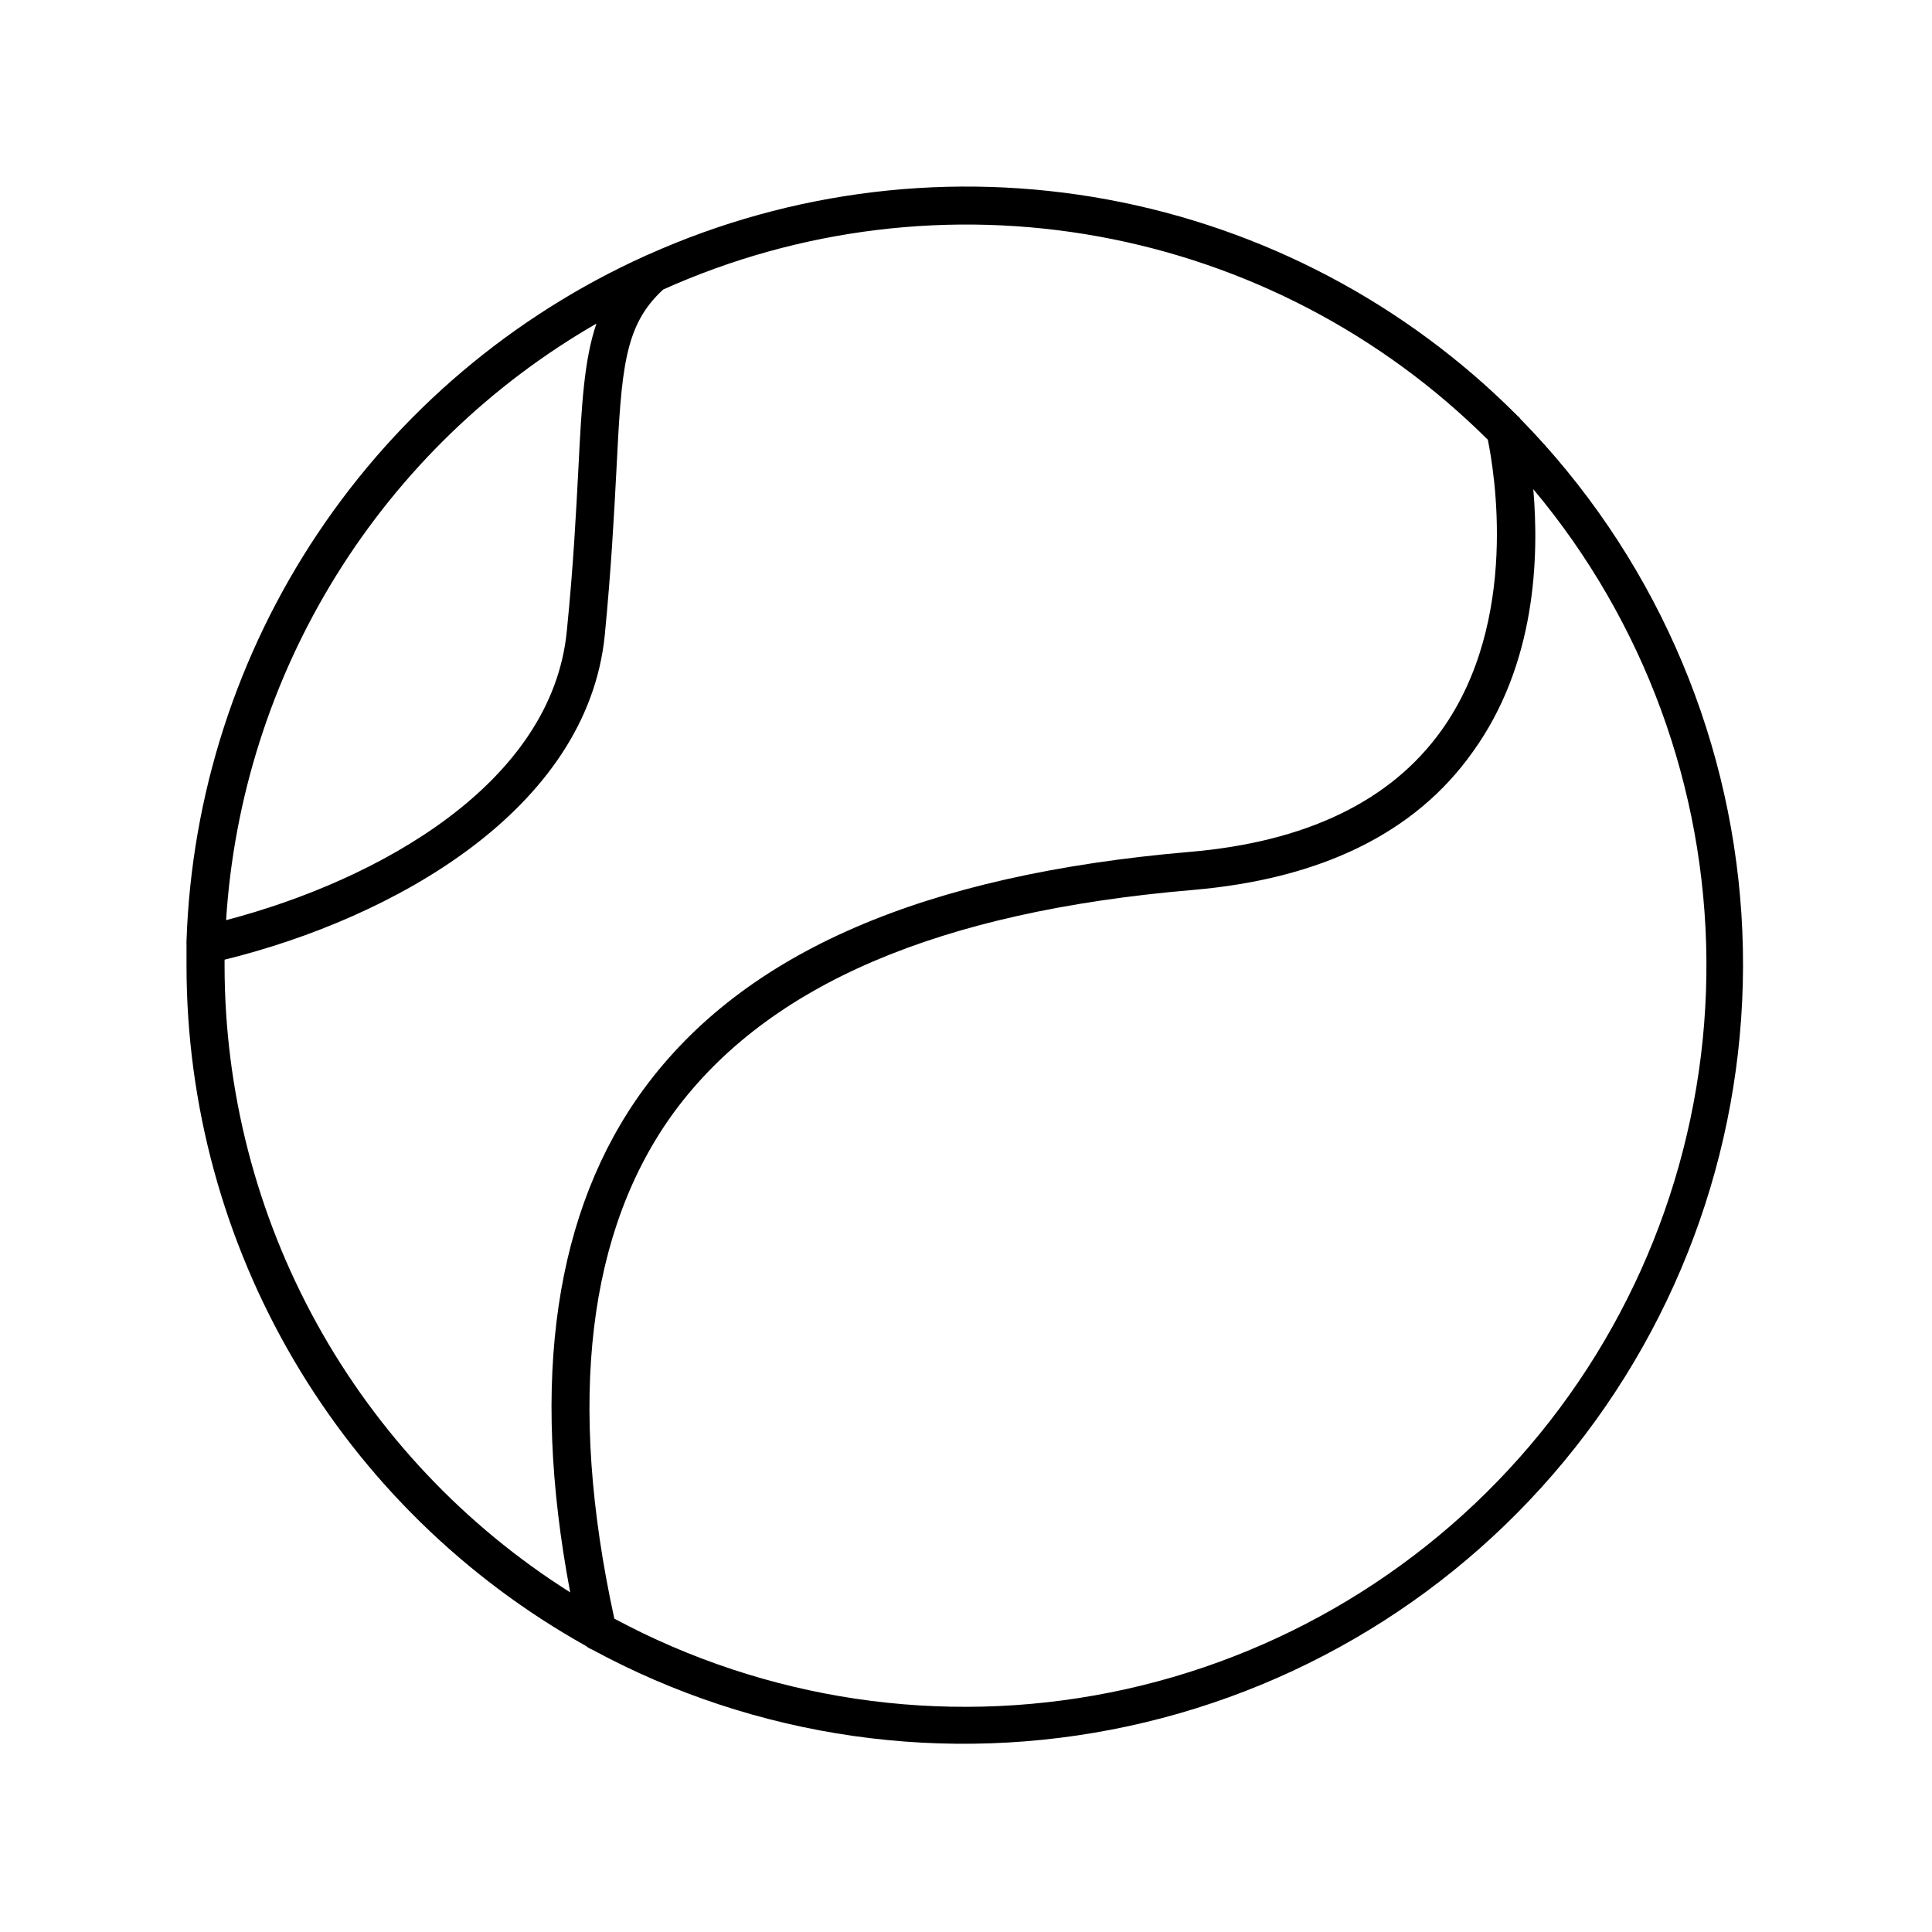<?xml version="1.0" encoding="UTF-8"?>
<!-- Uploaded to: SVG Repo, www.svgrepo.com, Generator: SVG Repo Mixer Tools -->
<svg fill="#000000" width="800px" height="800px" version="1.1" viewBox="144 144 512 512" xmlns="http://www.w3.org/2000/svg">
 <path d="m299.24 580.16c0.48 0.406 1.023 0.73 1.609 0.957 43.469 23.586 93.957 30.793 142.29 20.312 48.332-10.48 91.301-37.953 121.09-77.426 29.797-39.473 44.438-88.328 41.27-137.68-3.172-49.355-23.941-95.934-58.539-131.27-0.215-0.328-0.488-0.621-0.809-0.855-29.527-29.699-67.406-49.691-108.59-57.316-41.176-7.621-83.703-2.516-121.91 14.645-0.242 0.078-0.48 0.18-0.703 0.301-35.172 15.91-65.191 41.344-86.668 73.422-21.473 32.078-33.547 69.523-34.852 108.1-0.027 0.301-0.027 0.605 0 0.906v5.742 0.004c0.027 36.723 9.844 72.773 28.441 104.44 18.598 31.668 45.301 57.805 77.359 75.719zm251.1-306.52c29.328 34.996 45.551 79.117 45.879 124.78 0.332 45.66-15.254 90.012-44.07 125.43-28.82 35.418-69.074 59.695-113.85 68.656-44.777 8.961-91.273 2.047-131.5-19.551-12.594-57.789-7.051-103.03 15.973-134.42 24.836-33.504 69.777-52.949 137.39-58.691 33.957-2.922 58.895-15.113 74.059-36.477 16.93-23.379 17.637-51.895 16.125-69.727zm-248.28-43.883c-3.273 9.574-3.93 21.512-4.785 38.492-0.605 11.438-1.309 25.594-3.074 43.074-3.981 40.305-49.727 65.898-90.281 76.527h-0.004c2.051-32.402 12.082-63.793 29.207-91.379 17.121-27.586 40.805-50.504 68.938-66.715zm-98.547 168.57c44.438-10.934 96.078-39.5 100.76-86 1.715-17.734 2.469-32.043 3.074-43.527 1.359-27.004 2.016-38.543 12.395-48.062v-0.004c36.176-16.262 76.438-21.16 115.46-14.055 39.02 7.106 74.969 25.887 103.09 53.855 1.613 7.91 8.566 47.914-12.293 77.031-13.402 18.742-35.871 29.574-66.703 32.195-70.535 6.047-117.99 26.551-144.64 62.773-23.578 32.145-30.23 76.98-19.547 133.46-28.031-17.699-51.129-42.199-67.145-71.223-16.016-29.027-24.426-61.633-24.449-94.781v-1.664z"/>
</svg>